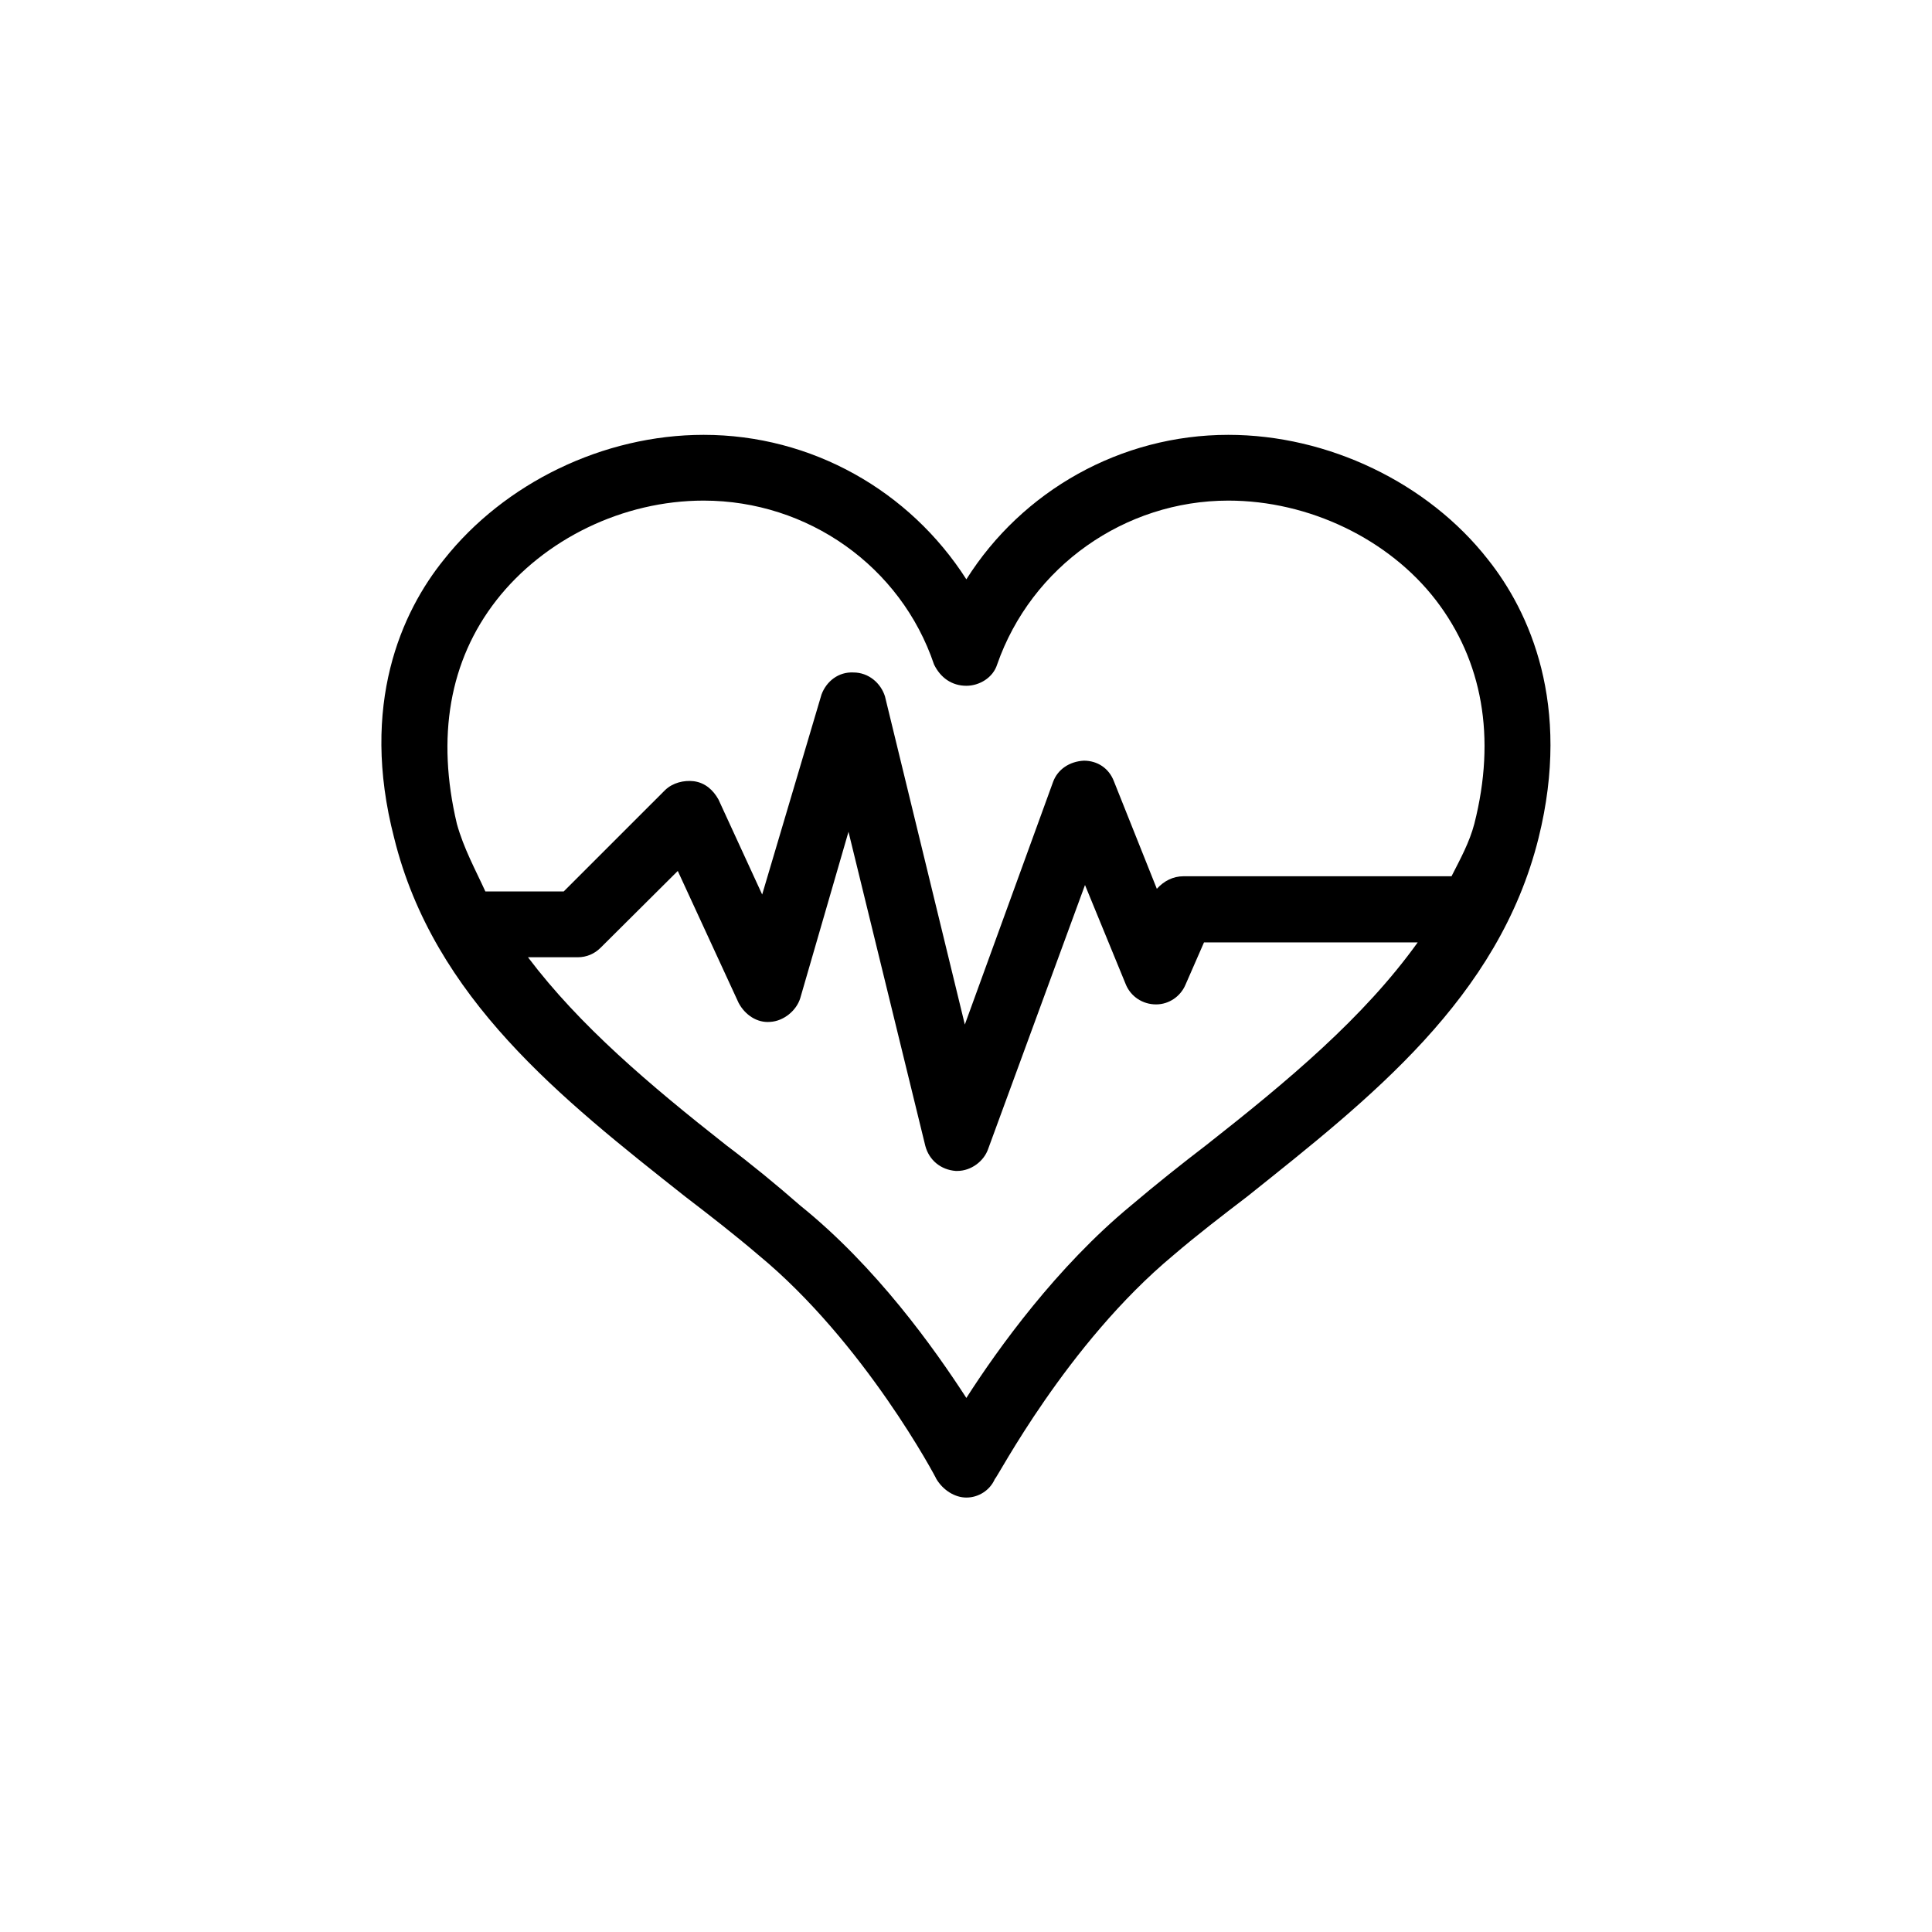 <?xml version="1.0" encoding="UTF-8"?>
<!-- The Best Svg Icon site in the world: iconSvg.co, Visit us! https://iconsvg.co -->
<svg fill="#000000" width="800px" height="800px" version="1.1" viewBox="144 144 512 512" xmlns="http://www.w3.org/2000/svg">
 <path d="m538.34 292.29c-15.918-20.355-42.418-33.051-68.82-33.051-28.516 0-54.613 14.812-69.426 38.289-15.012-23.477-41.008-38.289-69.625-38.289-26.602 0-52.801 12.797-68.82 33.051-11.184 13.805-22.367 38.391-13.199 73.758 10.48 42.52 44.336 69.121 77.082 95.016 6.449 4.938 13.199 10.176 19.445 15.516 28.113 23.18 47.16 59.152 47.16 59.352 1.812 3.023 4.938 4.938 7.961 4.938 3.223 0 6.246-1.914 7.559-4.938 0.605-0.203 18.941-35.668 47.258-59.246 6.344-5.441 13.195-10.684 19.645-15.621 32.547-25.996 66.605-52.496 77.184-95.02 8.766-35.363-2.418-59.949-13.402-73.754zm-74.664 155.17c-6.449 4.938-13.301 10.379-19.949 16.02-19.648 16.227-35.168 37.789-43.633 50.988-8.562-13.199-23.879-34.762-44.031-50.988-6.449-5.641-13.098-11.082-19.648-16.02-20.355-16.02-38.793-31.641-52.496-49.777h13.199c2.316 0 4.434-0.906 6.047-2.519l20.453-20.352 16.121 34.965c1.715 3.223 4.938 5.34 8.363 5.035 3.629-0.203 6.953-3.023 7.961-6.246l12.797-44.133 20.355 83.23c1.008 3.828 4.133 6.348 8.062 6.648h0.402c3.727 0 7.055-2.621 8.16-5.742l25.695-70.031 10.879 26.5c1.312 3.023 4.336 5.141 7.961 5.141 3.426 0 6.449-2.117 7.758-5.141l4.938-11.285h56.629c-14.309 19.953-34.359 36.68-56.023 53.707zm71.039-85.145c-1.309 4.938-3.629 9.168-6.047 13.906h-71.039c-2.719 0-5.141 1.211-7.055 3.324l-11.383-28.516c-1.309-3.426-4.332-5.441-7.961-5.441-3.828 0.203-6.953 2.32-8.16 5.644l-23.379 64.285-21.16-86.957c-1.105-3.527-4.332-6.348-8.363-6.348-3.93-0.203-7.152 2.316-8.461 5.844l-15.723 53-11.586-25.191c-1.41-2.516-3.527-4.434-6.551-4.836-2.617-0.301-5.539 0.402-7.555 2.32l-26.906 26.902h-20.754c-2.621-5.746-5.746-11.387-7.559-17.938-5.441-22.973-2.016-43.227 10.48-59.246 12.695-16.223 33.551-26.402 54.914-26.402 27.609 0 52.297 17.434 61.062 43.43 1.715 3.527 4.734 5.644 8.566 5.644 3.426 0 7.055-2.117 8.16-5.644 9.07-25.996 33.855-43.43 61.262-43.43 21.363 0 42.523 10.176 55.016 26.398 12.293 16.023 16.023 36.277 10.18 59.25z"/>
</svg>